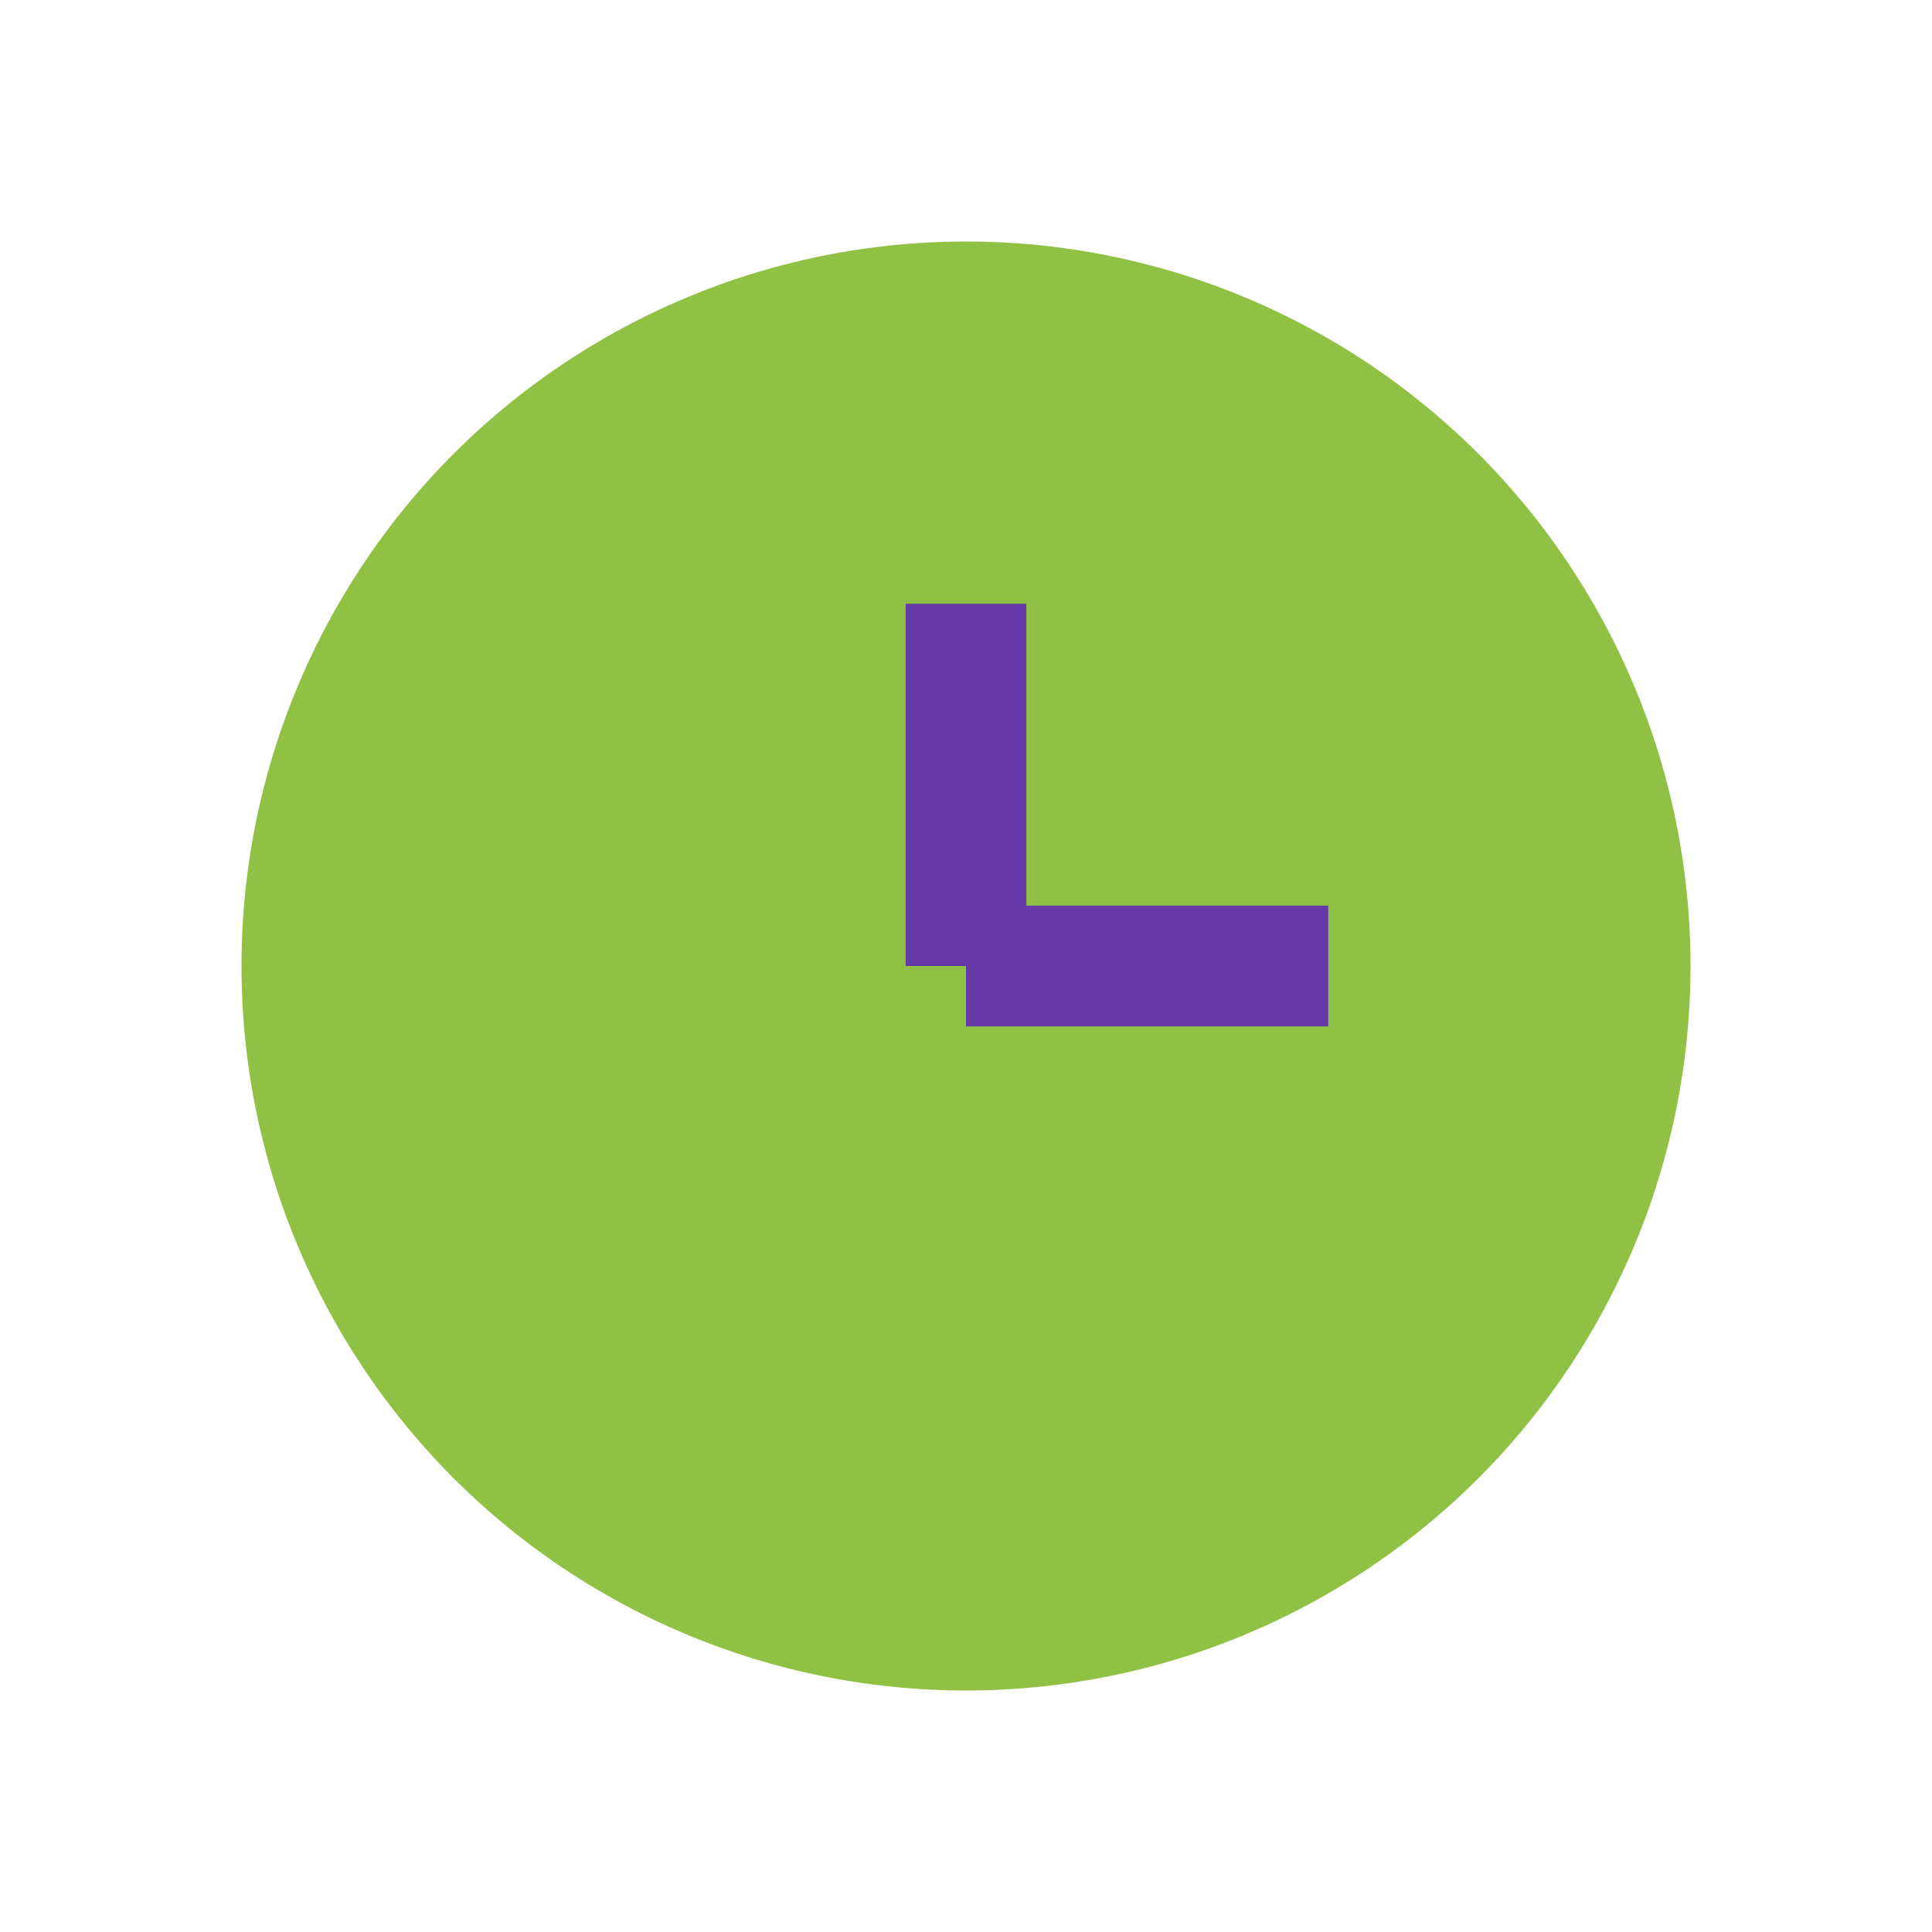 <?xml version="1.0" encoding="UTF-8"?>
<svg xmlns="http://www.w3.org/2000/svg" width="32" height="32" viewBox="0 0 32 32"><circle cx="16" cy="16" r="12" fill="#90C145"/><path d="M16 16v-6M16 16h6" stroke="#653AA6" stroke-width="2"/></svg>
